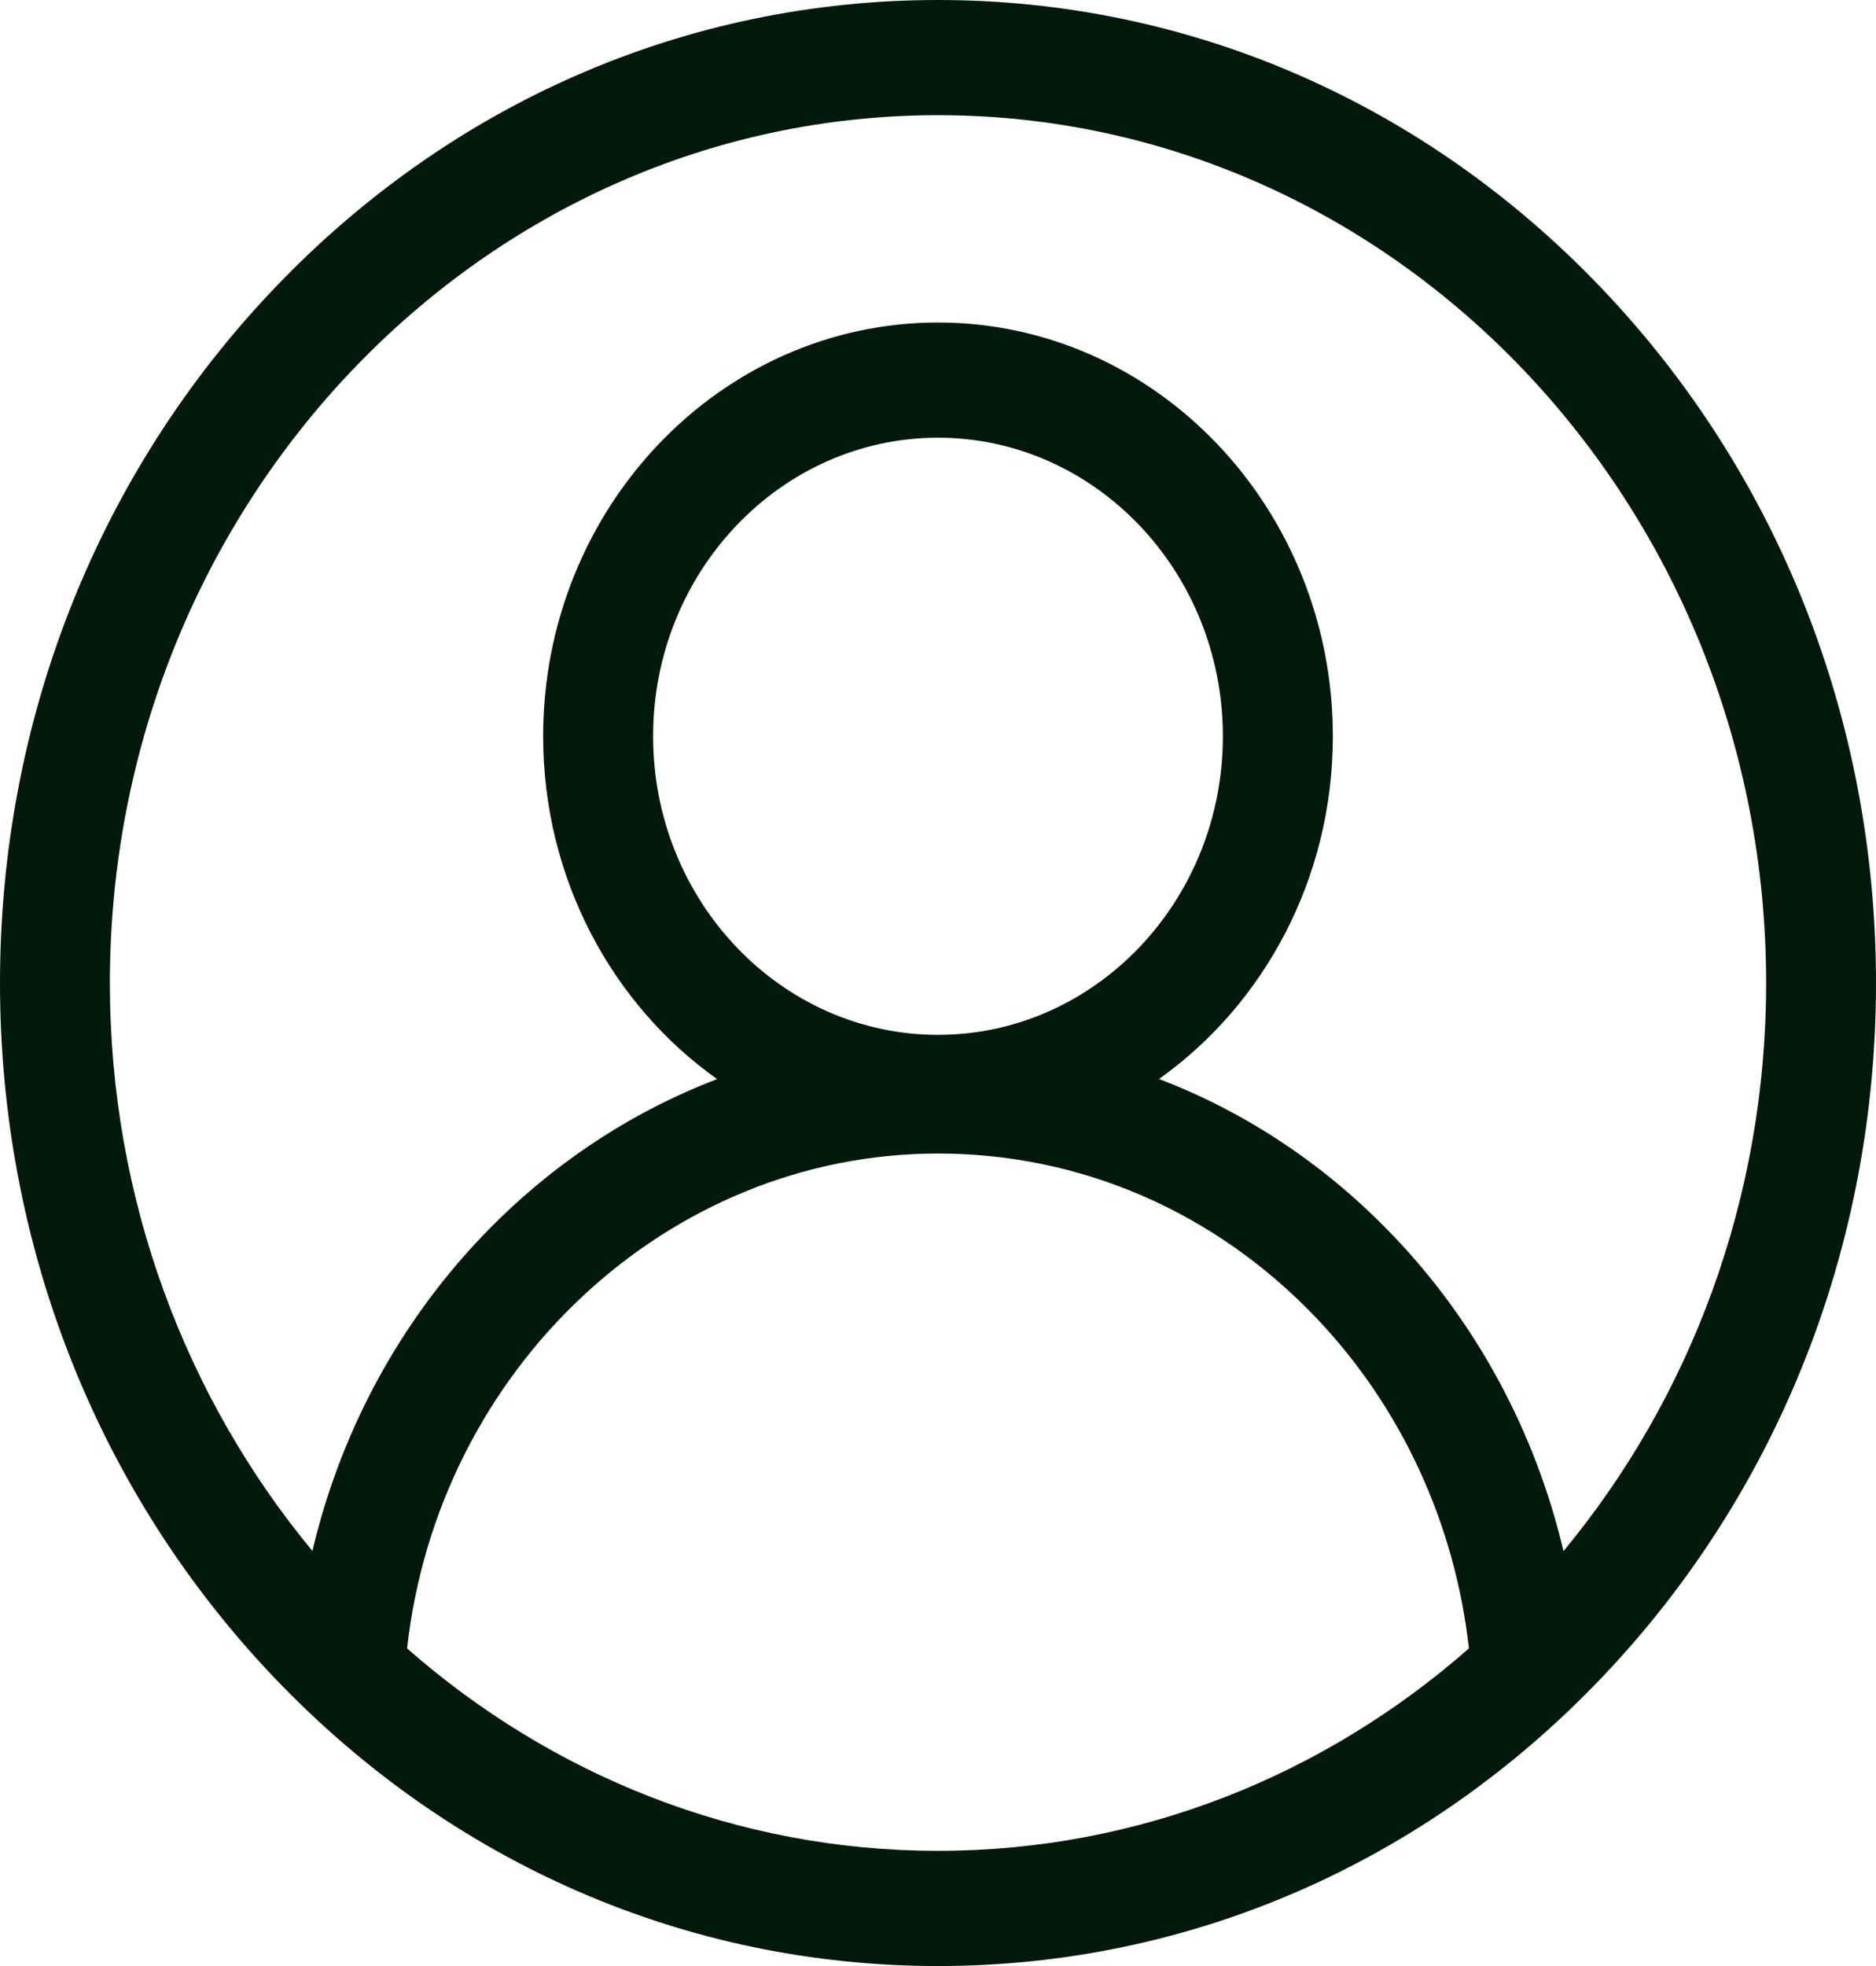 <svg width="21" height="22" viewBox="0 0 21 22" fill="none" xmlns="http://www.w3.org/2000/svg">
<path d="M17.925 3.222C15.941 1.144 13.305 0 10.5 0C7.695 0 5.059 1.144 3.075 3.222C1.092 5.299 0 8.062 0 11C0 13.938 1.092 16.701 3.075 18.778C5.059 20.856 7.695 22 10.5 22C13.305 22 15.941 20.856 17.925 18.778C19.908 16.701 21 13.938 21 11C21 8.062 19.908 5.299 17.925 3.222V3.222ZM4.557 18.446C4.904 15.321 7.469 12.908 10.5 12.908C12.098 12.908 13.601 13.56 14.731 14.744C15.686 15.745 16.288 17.051 16.443 18.446C14.833 19.859 12.76 20.711 10.5 20.711C8.24 20.711 6.167 19.859 4.557 18.446V18.446ZM10.5 11.58C8.742 11.58 7.311 10.082 7.311 8.239C7.311 6.397 8.742 4.898 10.5 4.898C12.258 4.898 13.689 6.397 13.689 8.239C13.689 10.082 12.258 11.58 10.5 11.58ZM17.502 17.357C17.189 16.032 16.535 14.811 15.601 13.833C14.845 13.041 13.95 12.446 12.974 12.074C14.147 11.241 14.92 9.833 14.92 8.239C14.92 5.686 12.937 3.609 10.5 3.609C8.063 3.609 6.08 5.686 6.08 8.239C6.08 9.833 6.853 11.242 8.027 12.075C7.13 12.418 6.299 12.948 5.584 13.645C4.549 14.655 3.83 15.943 3.497 17.355C2.086 15.651 1.23 13.428 1.23 11C1.23 5.645 5.389 1.289 10.5 1.289C15.611 1.289 19.77 5.645 19.77 11C19.77 13.429 18.914 15.652 17.502 17.357V17.357Z" fill="#011A0A"/>
</svg>
